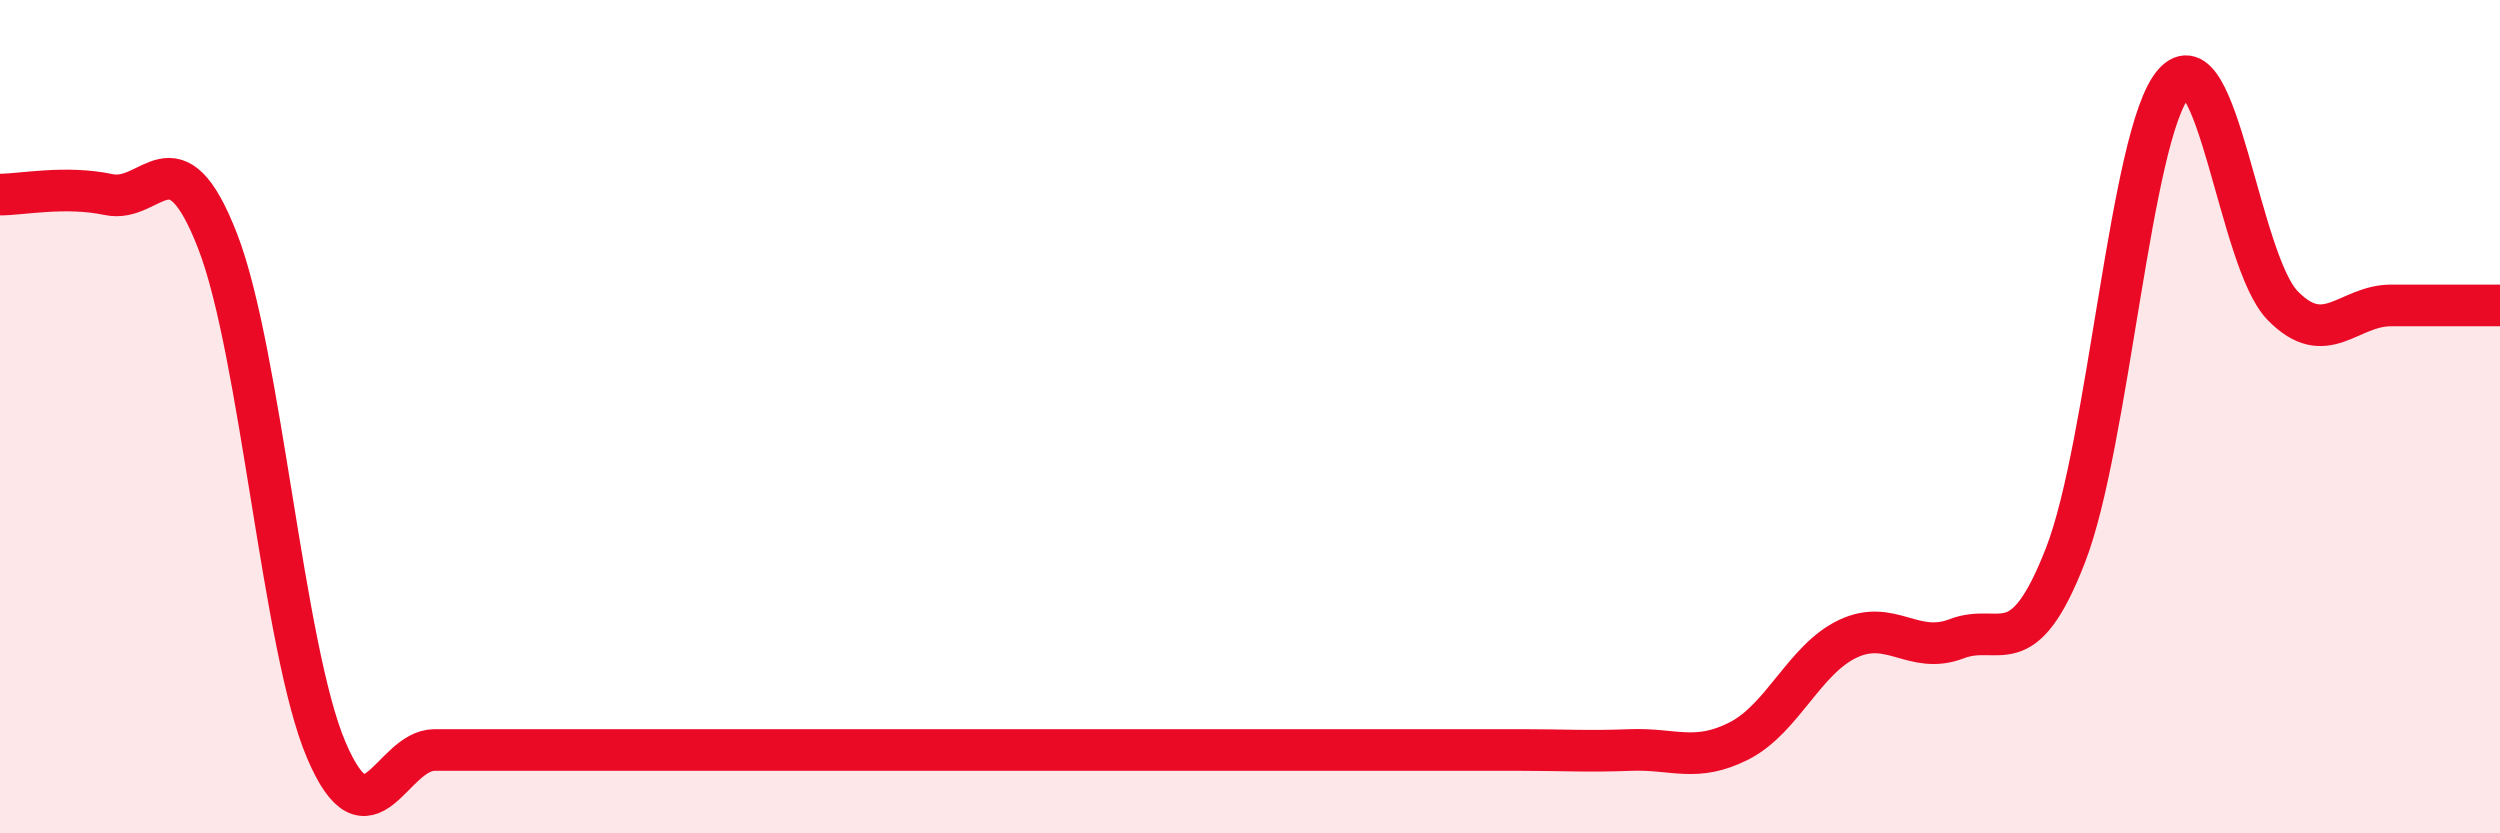 
    <svg width="60" height="20" viewBox="0 0 60 20" xmlns="http://www.w3.org/2000/svg">
      <path
        d="M 0,4.67 C 0.52,4.67 1.57,4.45 2.61,4.67 C 3.65,4.89 4.18,3.11 5.22,5.78 C 6.26,8.45 6.79,15.56 7.83,18 C 8.87,20.44 9.39,18 10.43,18 C 11.47,18 12,18 13.04,18 C 14.08,18 14.61,18 15.65,18 C 16.69,18 17.22,18 18.26,18 C 19.3,18 19.83,18 20.87,18 C 21.91,18 22.44,18 23.48,18 C 24.52,18 25.05,18 26.09,18 C 27.13,18 27.66,18 28.7,18 C 29.74,18 30.26,18 31.3,18 C 32.34,18 32.87,18 33.91,18 C 34.95,18 35.48,18 36.52,18 C 37.56,18 38.09,18.04 39.13,18 C 40.17,17.96 40.7,18.31 41.74,17.78 C 42.78,17.25 43.31,15.82 44.35,15.33 C 45.39,14.84 45.92,15.73 46.96,15.33 C 48,14.93 48.53,16 49.57,13.33 C 50.61,10.66 51.13,3.2 52.17,2 C 53.21,0.8 53.74,6.26 54.78,7.33 C 55.82,8.4 56.35,7.33 57.39,7.33 C 58.43,7.33 59.48,7.33 60,7.33L60 20L0 20Z"
        fill="#EB0A25"
        opacity="0.1"
        stroke-linecap="round"
        stroke-linejoin="round"
      />
      <path
        d="M 0,4.67 C 0.52,4.67 1.57,4.45 2.61,4.67 C 3.65,4.89 4.18,3.11 5.22,5.78 C 6.26,8.45 6.79,15.56 7.83,18 C 8.87,20.44 9.39,18 10.43,18 C 11.47,18 12,18 13.04,18 C 14.08,18 14.61,18 15.65,18 C 16.69,18 17.22,18 18.26,18 C 19.3,18 19.83,18 20.87,18 C 21.91,18 22.44,18 23.48,18 C 24.52,18 25.05,18 26.09,18 C 27.13,18 27.66,18 28.7,18 C 29.74,18 30.26,18 31.3,18 C 32.34,18 32.87,18 33.91,18 C 34.95,18 35.48,18 36.52,18 C 37.56,18 38.09,18.04 39.13,18 C 40.17,17.96 40.7,18.31 41.74,17.78 C 42.78,17.25 43.31,15.82 44.35,15.33 C 45.39,14.84 45.92,15.73 46.96,15.33 C 48,14.93 48.53,16 49.57,13.33 C 50.61,10.66 51.13,3.2 52.17,2 C 53.21,0.8 53.74,6.26 54.78,7.33 C 55.82,8.4 56.35,7.33 57.39,7.33 C 58.43,7.33 59.48,7.33 60,7.33"
        stroke="#EB0A25"
        stroke-width="1"
        fill="none"
        stroke-linecap="round"
        stroke-linejoin="round"
      />
    </svg>
  